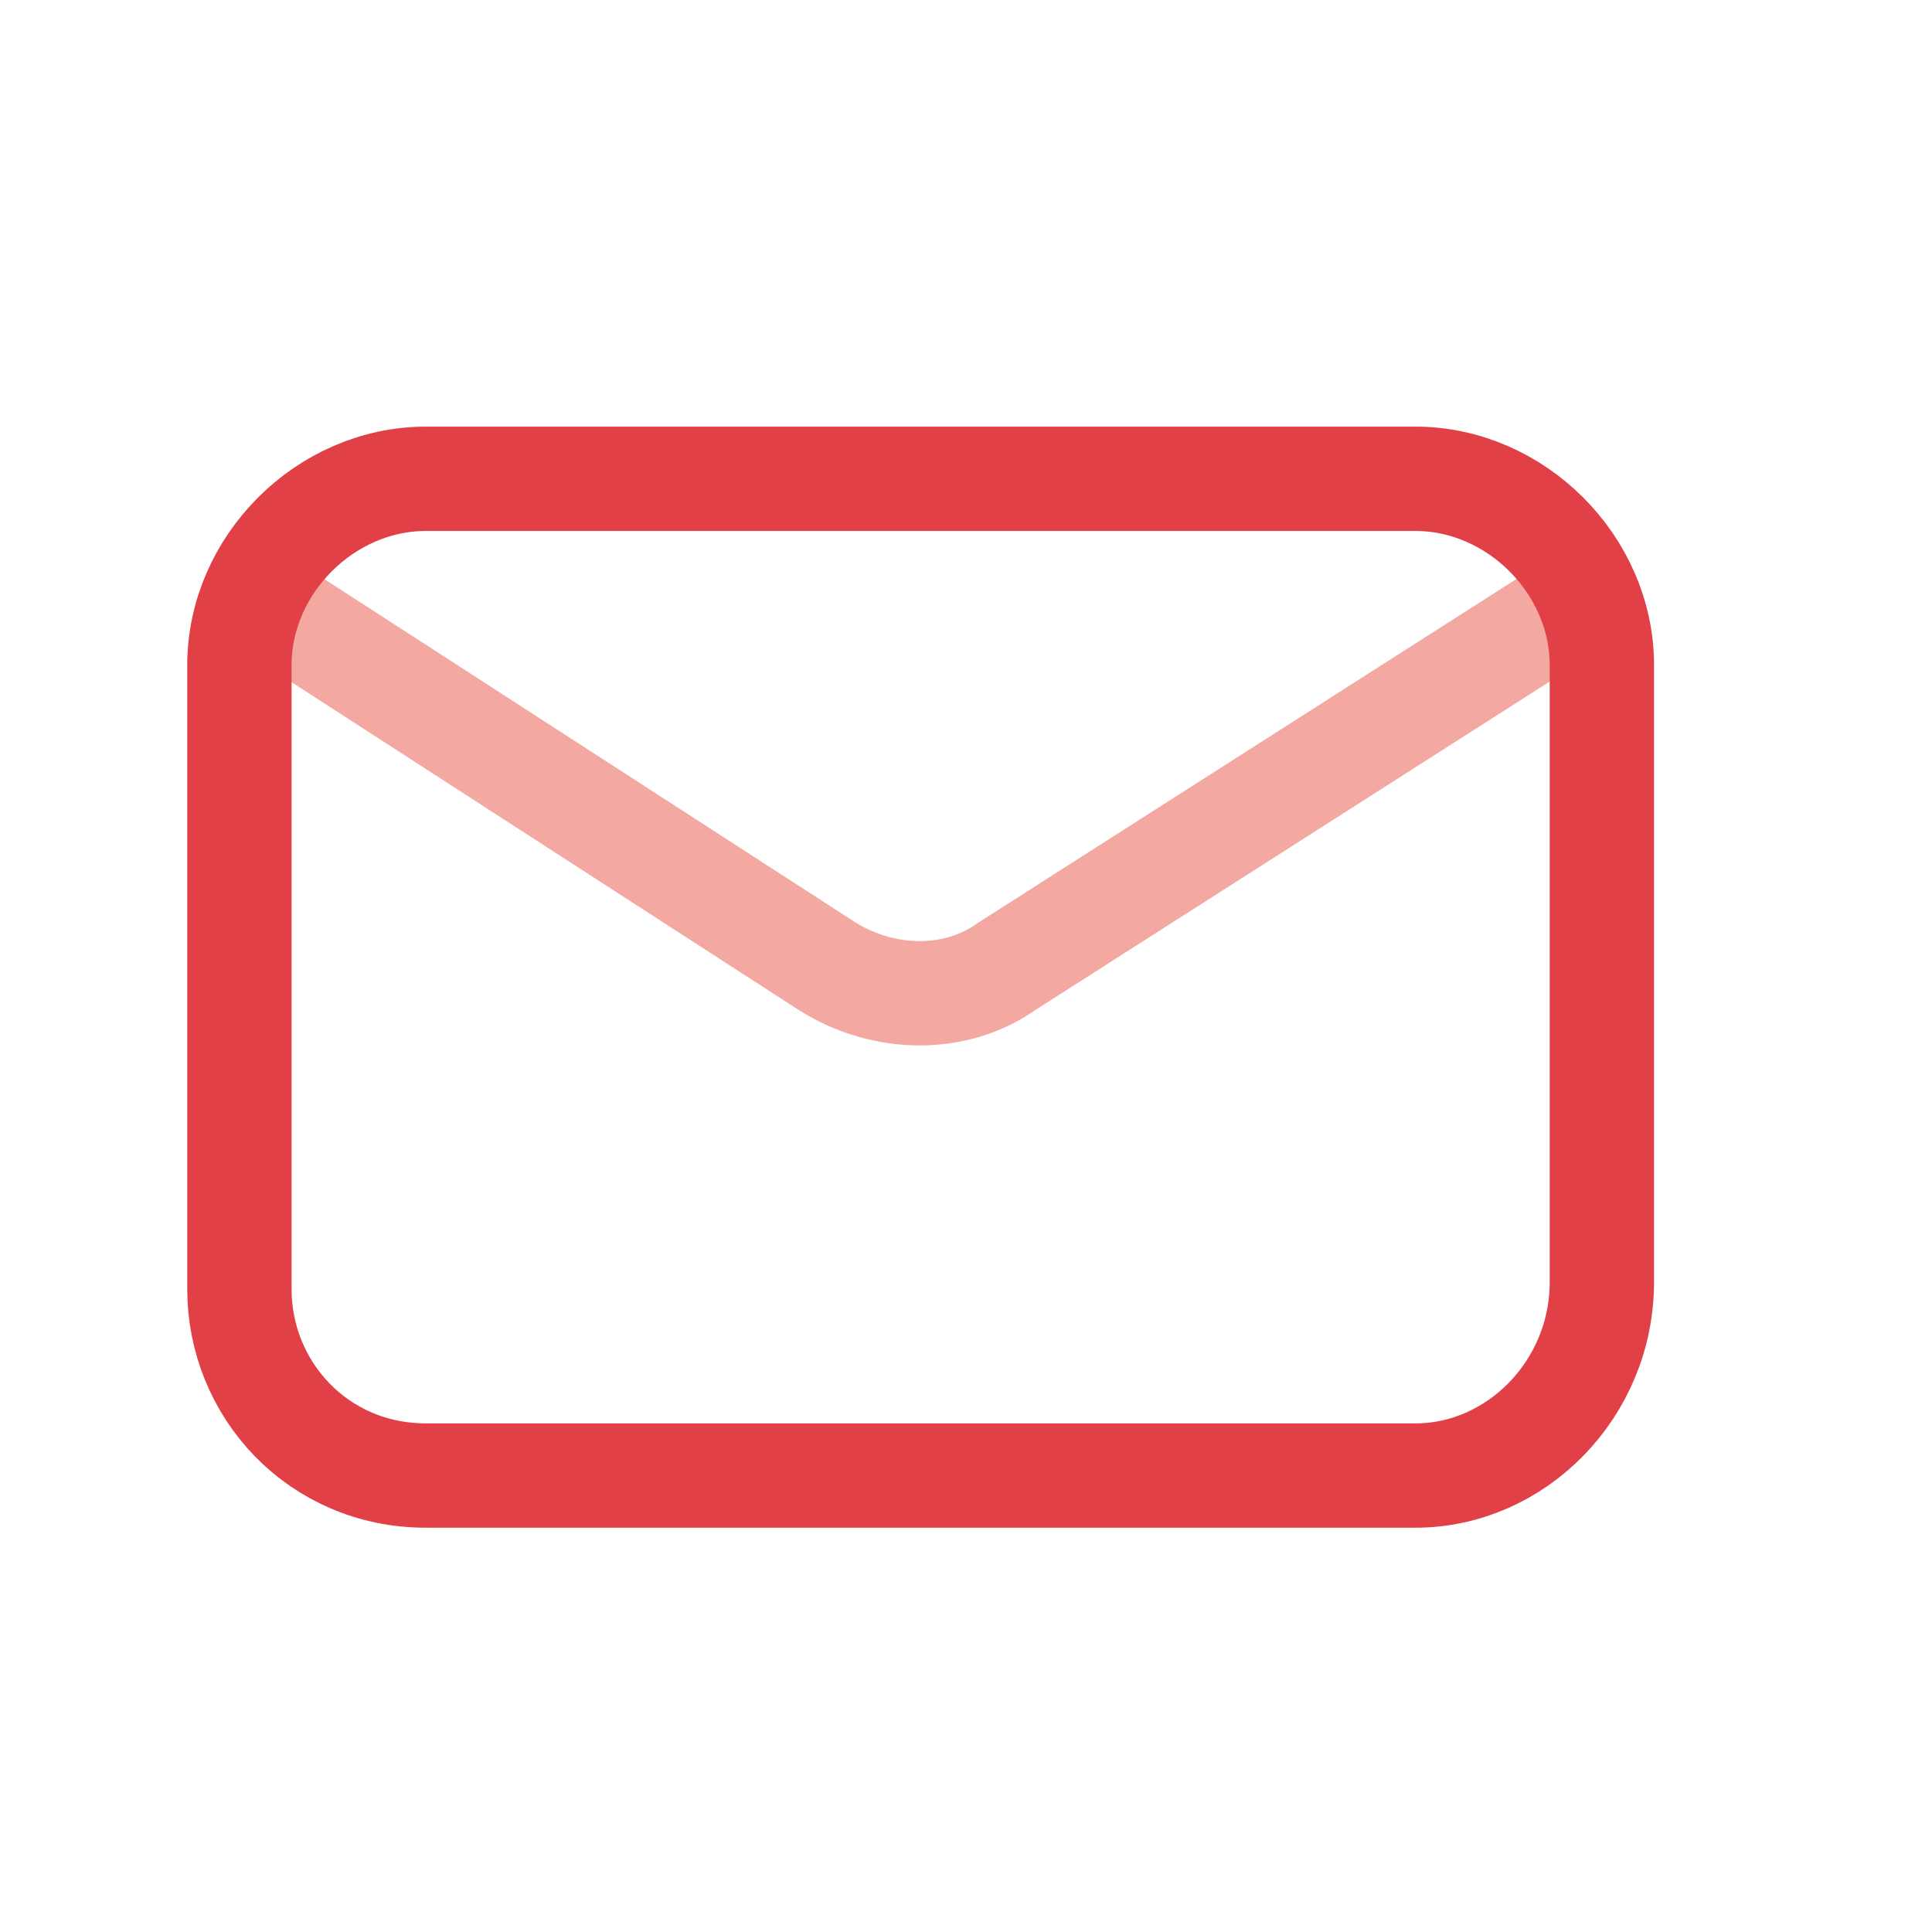 <svg width="23" height="23" viewBox="0 0 23 23" fill="none" xmlns="http://www.w3.org/2000/svg">
<path d="M2.85 6.98L9.85 11.505C10.533 11.931 11.387 11.931 11.984 11.505L19.07 6.98" stroke="#F3A8A2" stroke-width="1.242" stroke-miterlimit="10"/>
<path d="M16.85 17.566H5.07C3.789 17.566 2.85 16.541 2.85 15.346V7.919C2.85 6.724 3.874 5.7 5.07 5.7H16.85C18.045 5.7 19.07 6.724 19.07 7.919V15.261C19.07 16.541 18.045 17.566 16.85 17.566Z" stroke="#E24047" stroke-width="1.242" stroke-miterlimit="10"/>
</svg>

